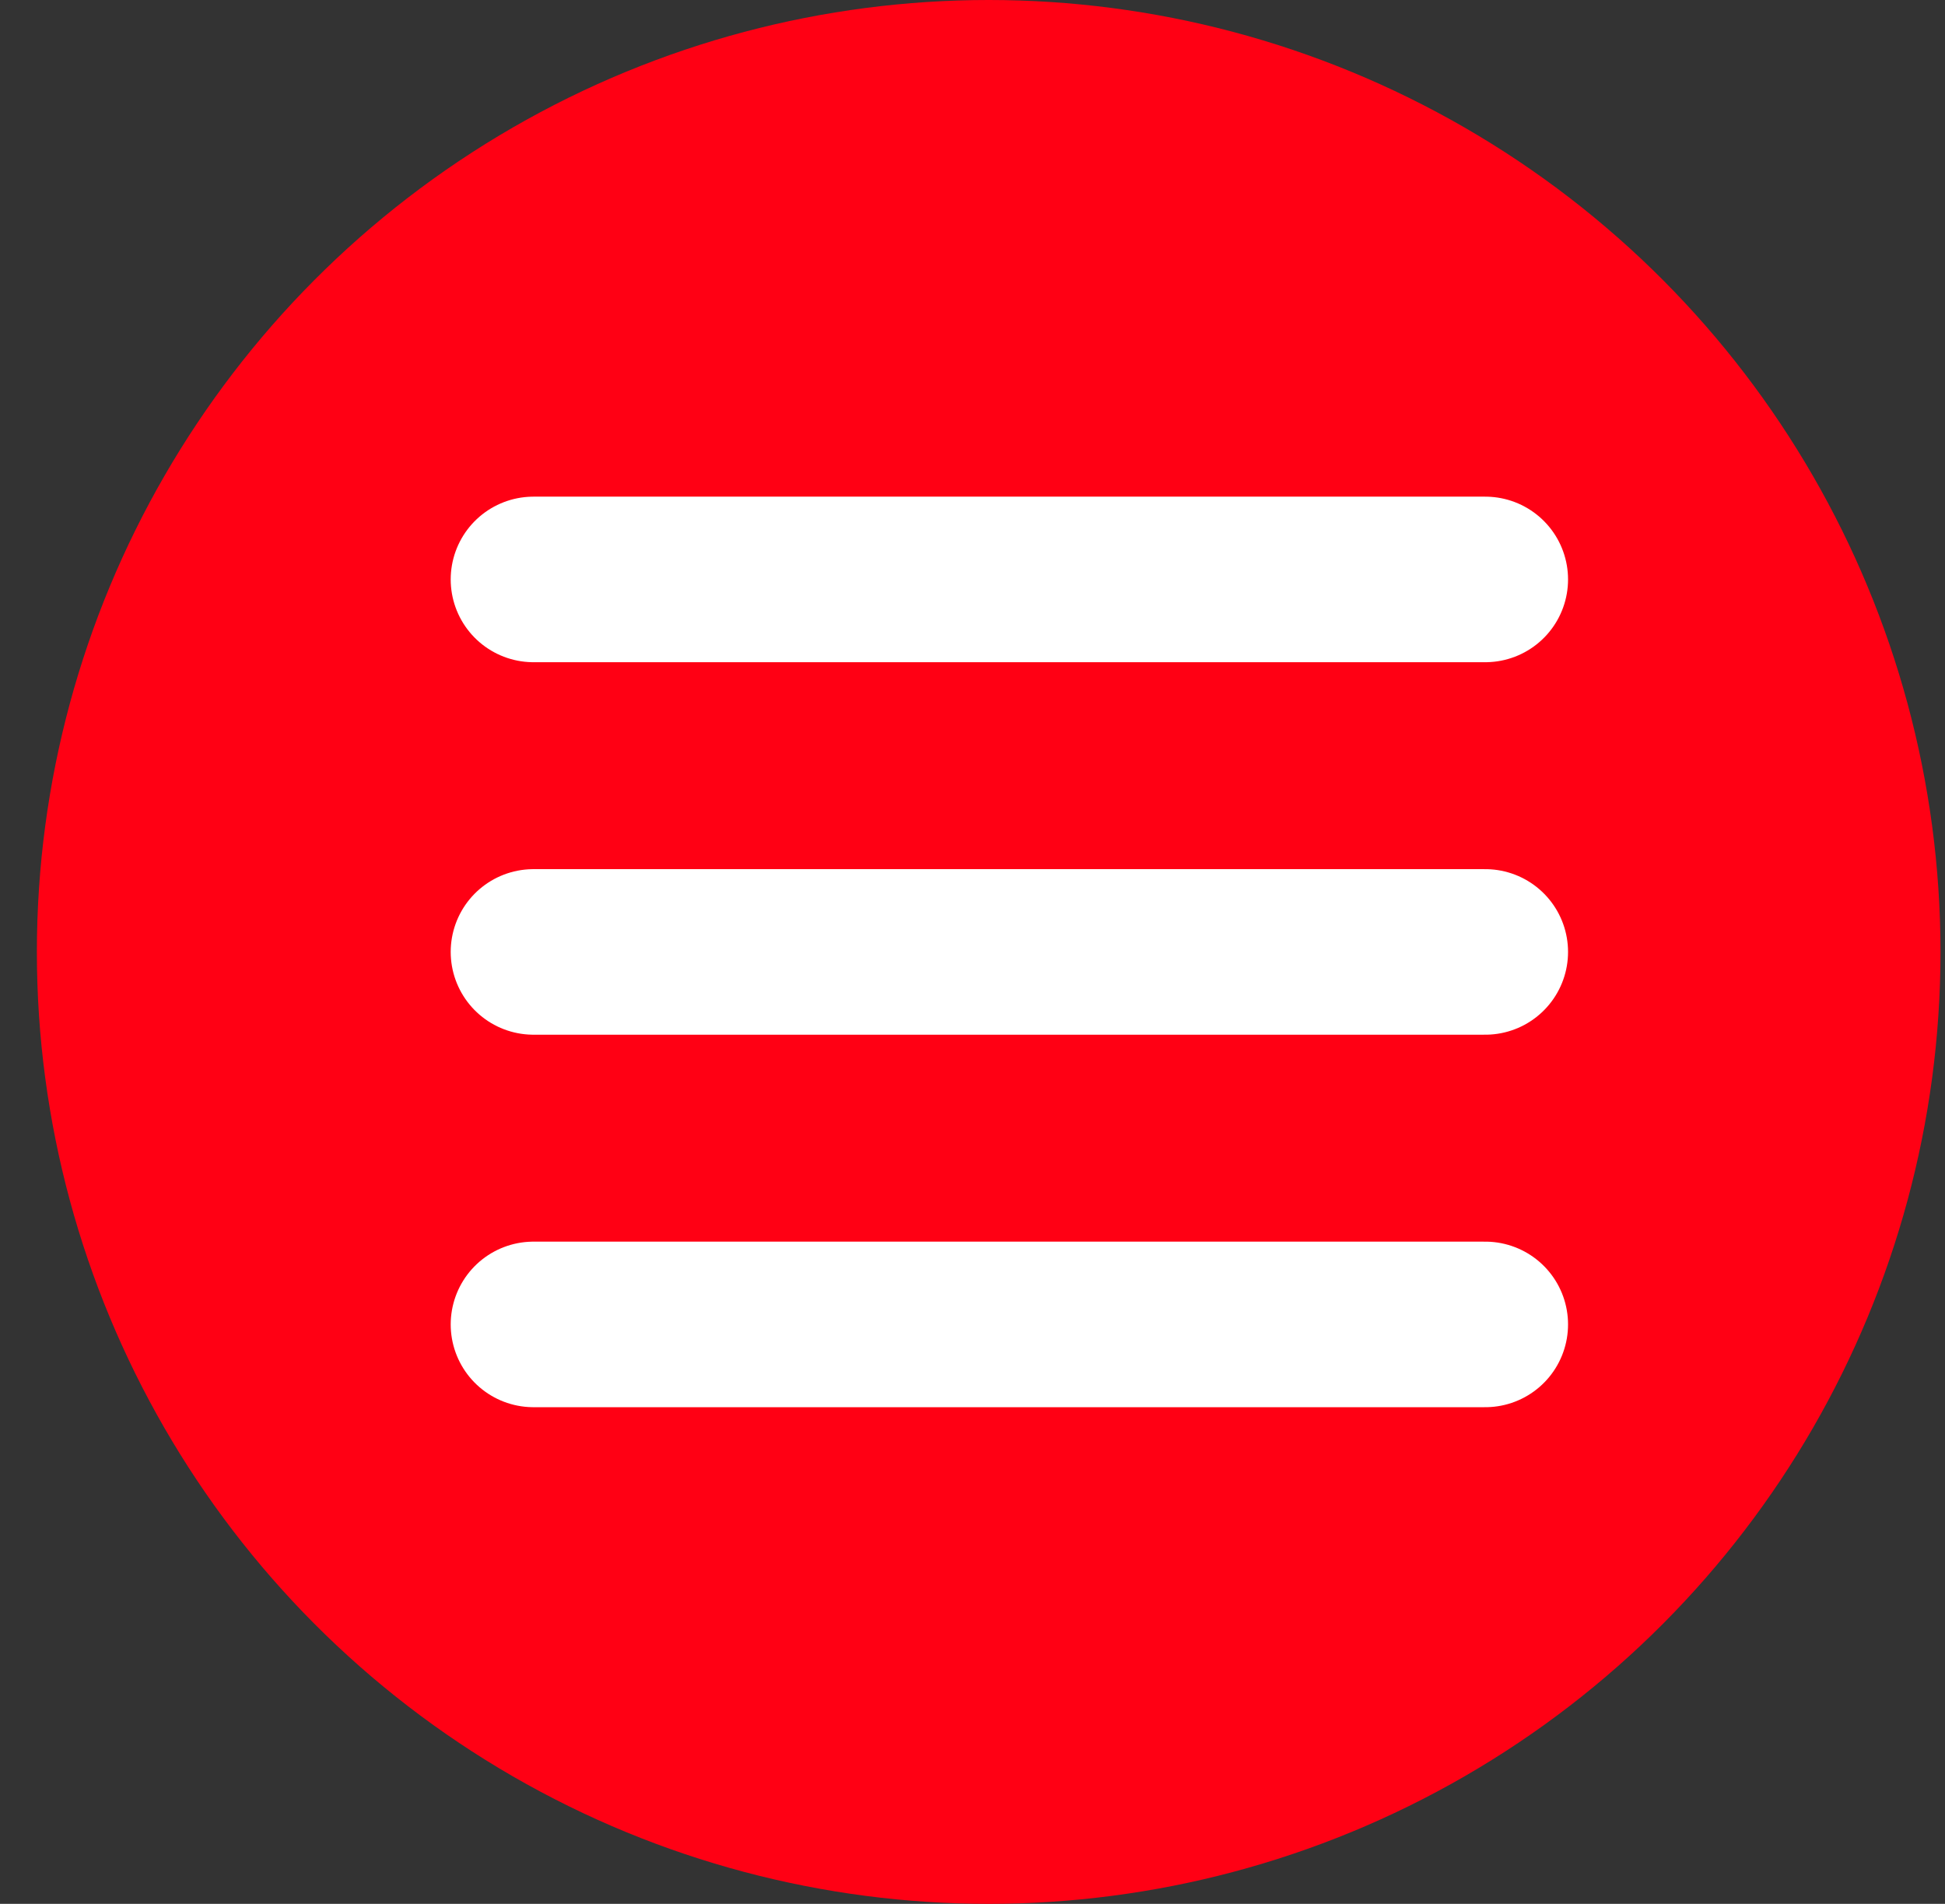 <?xml version="1.0" encoding="UTF-8"?> <svg xmlns="http://www.w3.org/2000/svg" width="47" height="46" viewBox="0 0 47 46" fill="none"><rect x="0" y="0" width="47" height="46" fill="#333333" stroke="none"/> <circle cx="23.891" cy="23" r="23" fill="#FF0014"></circle> <line x1="12.891" y1="14" x2="35.891" y2="14" stroke="white" stroke-width="4" stroke-linecap="round"></line> <line x1="12.891" y1="32" x2="35.891" y2="32" stroke="white" stroke-width="4" stroke-linecap="round"></line> <line x1="12.891" y1="23" x2="35.891" y2="23" stroke="white" stroke-width="4" stroke-linecap="round"></line> </svg> 